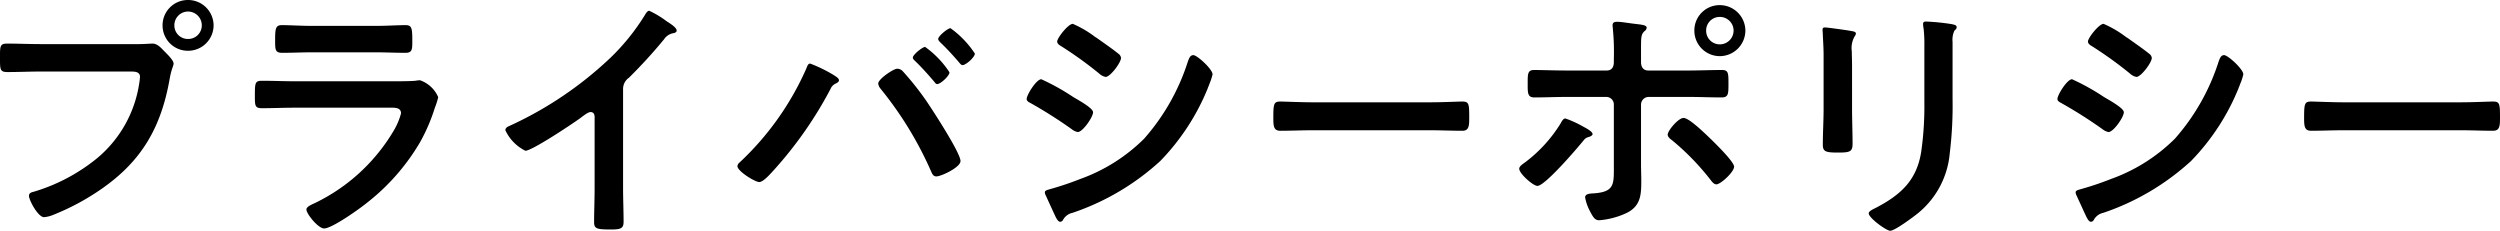 <svg xmlns="http://www.w3.org/2000/svg" width="292.5" height="27" viewBox="0 0 292.5 27">
  <path id="privacy_title_pc" d="M-141.03-20.34c-1.29,0-2.58-.06-3.87-.06-.87,0-.84.33-.84,1.71,0,1.35,0,1.62.9,1.62,1.26,0,2.49-.06,3.75-.06h10.68c.54,0,1.05.06,1.05.63a7.254,7.254,0,0,1-.09.75,14.11,14.11,0,0,1-4.89,8.73,21.372,21.372,0,0,1-7.47,3.96c-.27.06-.54.15-.54.48,0,.48,1.05,2.49,1.77,2.49a3.677,3.677,0,0,0,.99-.24,28.021,28.021,0,0,0,5.76-3.09c4.74-3.3,6.96-7.26,7.95-12.9.21-1.17.45-1.47.45-1.74,0-.39-.75-1.11-1.02-1.38-.39-.39-.84-.96-1.44-.96-.27,0-.99.06-1.5.06Zm17.28-3.81a1.613,1.613,0,0,1,1.62,1.62,1.588,1.588,0,0,1-1.62,1.59,1.581,1.581,0,0,1-1.59-1.59A1.607,1.607,0,0,1-123.75-24.15Zm0-1.35a2.958,2.958,0,0,0-2.97,2.97,2.958,2.958,0,0,0,2.97,2.97,2.983,2.983,0,0,0,3-2.97A2.983,2.983,0,0,0-123.75-25.5Zm12.54,9.51c-1.29,0-2.58-.06-3.84-.06-.84,0-.87.21-.87,1.74,0,1.17,0,1.47.84,1.47,1.29,0,2.55-.06,3.81-.06h11.16c.48,0,1.29-.06,1.29.66a7.694,7.694,0,0,1-.81,1.95,21.588,21.588,0,0,1-9.21,8.52c-.3.15-1.05.42-1.05.78,0,.51,1.38,2.22,2.07,2.22.93,0,4.17-2.31,5.01-3A25.047,25.047,0,0,0-96.6-8.85a20.872,20.872,0,0,0,1.74-4.05,7.693,7.693,0,0,0,.39-1.23,3.572,3.572,0,0,0-2.13-1.98,3.306,3.306,0,0,0-.54.06c-.63.06-2.01.06-2.7.06Zm2.01-6.48c-1.17,0-2.7-.09-3.54-.09-.75,0-.81.36-.81,1.77,0,1.11,0,1.47.84,1.47,1.17,0,2.34-.06,3.51-.06h7.35c1.17,0,2.34.06,3.54.06.81,0,.81-.39.81-1.41,0-1.5-.06-1.83-.81-1.83-.78,0-2.31.09-3.54.09Zm36.36,7.41a1.6,1.6,0,0,1,.69-1.35,58.464,58.464,0,0,0,4.11-4.5,1.622,1.622,0,0,1,1.17-.72c.15-.06.3-.12.3-.3,0-.36-.84-.87-1.17-1.08a11.075,11.075,0,0,0-2.04-1.23c-.21,0-.39.3-.48.45a25.428,25.428,0,0,1-4.08,5.07,43.152,43.152,0,0,1-11.79,7.95c-.21.09-.48.21-.48.51a5.05,5.05,0,0,0,2.34,2.4c.78,0,5.55-3.18,6.45-3.84.24-.18.87-.69,1.17-.69.57,0,.48.66.48.84v8.16c0,1.29-.06,2.58-.06,3.87,0,.78.3.87,1.95.87,1.11,0,1.5-.09,1.5-.9,0-1.29-.06-2.61-.06-3.93Zm35.34-4.95c-.3,0-1.44.9-1.44,1.26,0,.15.18.3.27.39.78.75,1.5,1.56,2.22,2.4.09.12.21.3.36.3.39,0,1.44-.96,1.44-1.38A11.191,11.191,0,0,0-37.5-20.01Zm2.97-2.19c-.33,0-1.44.93-1.44,1.26,0,.15.15.3.24.39.81.78,1.5,1.53,2.22,2.37.09.12.24.3.39.3.39,0,1.44-.93,1.44-1.35A11.209,11.209,0,0,0-34.53-22.2Zm-6.24,4.74c-.42,0-2.22,1.2-2.22,1.74a1.235,1.235,0,0,0,.3.63A42.13,42.13,0,0,1-36.78-5.4c.12.27.24.54.6.54.54,0,2.82-1.05,2.82-1.8,0-.96-3.33-6.06-4.05-7.11a34.324,34.324,0,0,0-2.7-3.39A.909.909,0,0,0-40.77-17.46Zm-10.17-.6c-.27,0-.33.27-.51.69A33.551,33.551,0,0,1-59.22-6.48a.607.607,0,0,0-.24.42c0,.6,2.07,1.86,2.55,1.86.51,0,1.44-1.11,1.8-1.5a46.187,46.187,0,0,0,6.54-9.39,1.168,1.168,0,0,1,.54-.6c.18-.09.45-.21.45-.42,0-.27-.48-.51-.75-.69A17.18,17.18,0,0,0-50.94-18.06ZM-23.49-3a.716.716,0,0,0,.06.27l.99,2.16c.18.36.42,1.02.75,1.02a.4.4,0,0,0,.3-.18A1.658,1.658,0,0,1-20.25-.6,28.883,28.883,0,0,0-9.99-6.66a26.491,26.491,0,0,0,5.55-8.49c.03-.12.12-.27.18-.48a6.545,6.545,0,0,0,.39-1.17c0-.6-1.8-2.25-2.25-2.25-.39,0-.51.42-.63.72a25.171,25.171,0,0,1-5.13,9.06,20.277,20.277,0,0,1-7.47,4.71,35.669,35.669,0,0,1-3.57,1.2C-23.1-3.3-23.49-3.24-23.49-3Zm-2.13-10.92c0,.27.3.39.51.51a53.208,53.208,0,0,1,4.77,3.03,1.631,1.631,0,0,0,.69.33c.6,0,1.8-1.77,1.8-2.31,0-.48-1.53-1.32-2.34-1.8a26.25,26.25,0,0,0-3.72-2.07C-24.48-16.23-25.62-14.4-25.62-13.92Zm8.01-7.26a12.507,12.507,0,0,0-2.61-1.53c-.54,0-1.83,1.65-1.83,2.07,0,.27.3.45.51.57a45.619,45.619,0,0,1,4.41,3.18,1.512,1.512,0,0,0,.75.39c.54,0,1.8-1.68,1.8-2.22a.7.7,0,0,0-.33-.51c-.54-.45-1.62-1.2-2.25-1.65C-17.25-20.94-17.4-21.06-17.61-21.18ZM7.8-13.53c-1.26,0-3.33-.09-3.72-.09-.78,0-.84.24-.84,1.92,0,.93.03,1.5.81,1.5,1.26,0,2.52-.06,3.75-.06H21.6c1.23,0,2.49.06,3.75.06.78,0,.81-.57.81-1.53,0-1.65-.03-1.89-.84-1.89-.39,0-2.34.09-3.72.09Zm47.67-9.99a1.607,1.607,0,0,1,1.62,1.59,1.613,1.613,0,0,1-1.62,1.62,1.588,1.588,0,0,1-1.59-1.62A1.581,1.581,0,0,1,55.47-23.52Zm0-1.38a2.958,2.958,0,0,0-2.97,2.97,2.983,2.983,0,0,0,2.97,3,3.009,3.009,0,0,0,3-3A3,3,0,0,0,55.47-24.9ZM51.24-11.7c-.63,0-1.86,1.5-1.86,1.95,0,.27.3.51.51.66A29.409,29.409,0,0,1,54.36-4.5c.18.24.42.57.72.57.48,0,2.07-1.44,2.07-2.07,0-.57-2.16-2.67-2.64-3.15C53.94-9.69,51.93-11.7,51.24-11.7Zm-11.79.99a12.067,12.067,0,0,0-2.04-.93c-.27,0-.45.39-.57.6A16.557,16.557,0,0,1,32.7-6.51c-.24.18-.69.45-.69.75,0,.57,1.62,2.01,2.13,2.01.87,0,4.5-4.23,5.19-5.07.42-.51.42-.54.93-.69.12-.06.33-.15.33-.3C40.59-10.14,39.72-10.56,39.45-10.71Zm-1.89-6.54c-1.23,0-3.03-.06-3.81-.06S33-16.83,33-15.6c0,.99,0,1.5.78,1.5,1.26,0,2.52-.06,3.78-.06h4.62a.884.884,0,0,1,.9.9v7.11c0,2.16.12,3.09-2.31,3.27-.36.03-1.05,0-1.05.48a5.5,5.5,0,0,0,.57,1.62c.39.75.6,1.05,1.08,1.05A9.276,9.276,0,0,0,44.61-.6c1.68-.84,1.68-2.25,1.68-3.87,0-.6-.03-1.17-.03-1.77v-7.02a.9.9,0,0,1,.9-.9h4.65c1.29,0,2.58.06,3.87.06.78,0,.81-.39.81-1.47,0-1.32.03-1.74-.75-1.74-1.32,0-2.64.06-3.93.06H47.1c-.45,0-.84-.27-.84-.99v-1.62c0-1.41.03-1.62.42-2.01a.5.5,0,0,0,.24-.39c0-.33-.69-.36-1.38-.45-.57-.06-1.56-.24-2.07-.24-.3,0-.54.06-.54.42,0,.12.03.24.03.36a27.455,27.455,0,0,1,.12,3.51v.42c0,.54-.21.99-.84.99Zm45.15-3.36a2.506,2.506,0,0,1,.21-1.29c.15-.15.27-.24.27-.42,0-.27-.36-.3-.6-.36a26.215,26.215,0,0,0-2.97-.3c-.24,0-.36.06-.36.3a2.955,2.955,0,0,0,.06.51,15.932,15.932,0,0,1,.09,2.07v6.51a37.521,37.521,0,0,1-.36,5.79c-.51,3.39-2.4,5.1-5.34,6.63-.24.12-.81.36-.81.63,0,.54,2.07,2.04,2.52,2.04.54,0,2.79-1.68,3.3-2.1a10.178,10.178,0,0,0,3.66-6.96,45.607,45.607,0,0,0,.33-6.39ZM70.95-17.82c0-.69-.03-1.23-.03-1.68a2.76,2.76,0,0,1,.33-1.74.666.666,0,0,0,.15-.33c0-.27-.42-.27-1.05-.39-.42-.06-2.28-.33-2.58-.33-.21,0-.27.09-.27.3,0,.18.03.36.03.54.03.78.09,1.56.09,2.37v6.33c0,1.41-.09,2.79-.09,4.2,0,.81.39.9,1.8.9s1.68-.12,1.68-1.05c0-1.35-.06-2.73-.06-4.08ZM97.11-3a.716.716,0,0,0,.06.27l.99,2.16c.18.36.42,1.02.75,1.02a.4.4,0,0,0,.3-.18,1.658,1.658,0,0,1,1.14-.87,28.883,28.883,0,0,0,10.26-6.06,26.491,26.491,0,0,0,5.55-8.49c.03-.12.12-.27.18-.48a6.545,6.545,0,0,0,.39-1.17c0-.6-1.8-2.25-2.25-2.25-.39,0-.51.42-.63.72a25.171,25.171,0,0,1-5.13,9.06,20.277,20.277,0,0,1-7.47,4.71,35.668,35.668,0,0,1-3.57,1.2C97.5-3.3,97.11-3.24,97.11-3ZM94.98-13.92c0,.27.3.39.51.51a53.209,53.209,0,0,1,4.77,3.03,1.631,1.631,0,0,0,.69.33c.6,0,1.8-1.77,1.8-2.31,0-.48-1.53-1.32-2.34-1.8a26.25,26.25,0,0,0-3.72-2.07C96.12-16.23,94.98-14.4,94.98-13.92Zm8.01-7.26a12.507,12.507,0,0,0-2.61-1.53c-.54,0-1.83,1.65-1.83,2.07,0,.27.3.45.51.57a45.619,45.619,0,0,1,4.41,3.18,1.512,1.512,0,0,0,.75.39c.54,0,1.8-1.68,1.8-2.22a.7.7,0,0,0-.33-.51c-.54-.45-1.62-1.2-2.25-1.65C103.35-20.94,103.2-21.06,102.99-21.18Zm25.41,7.65c-1.26,0-3.33-.09-3.72-.09-.78,0-.84.24-.84,1.92,0,.93.03,1.5.81,1.5,1.26,0,2.52-.06,3.75-.06h13.8c1.23,0,2.49.06,3.75.06.78,0,.81-.57.81-1.53,0-1.65-.03-1.89-.84-1.89-.39,0-2.34.09-3.72.09Z" transform="translate(145.74 25.5)"/>
</svg>
